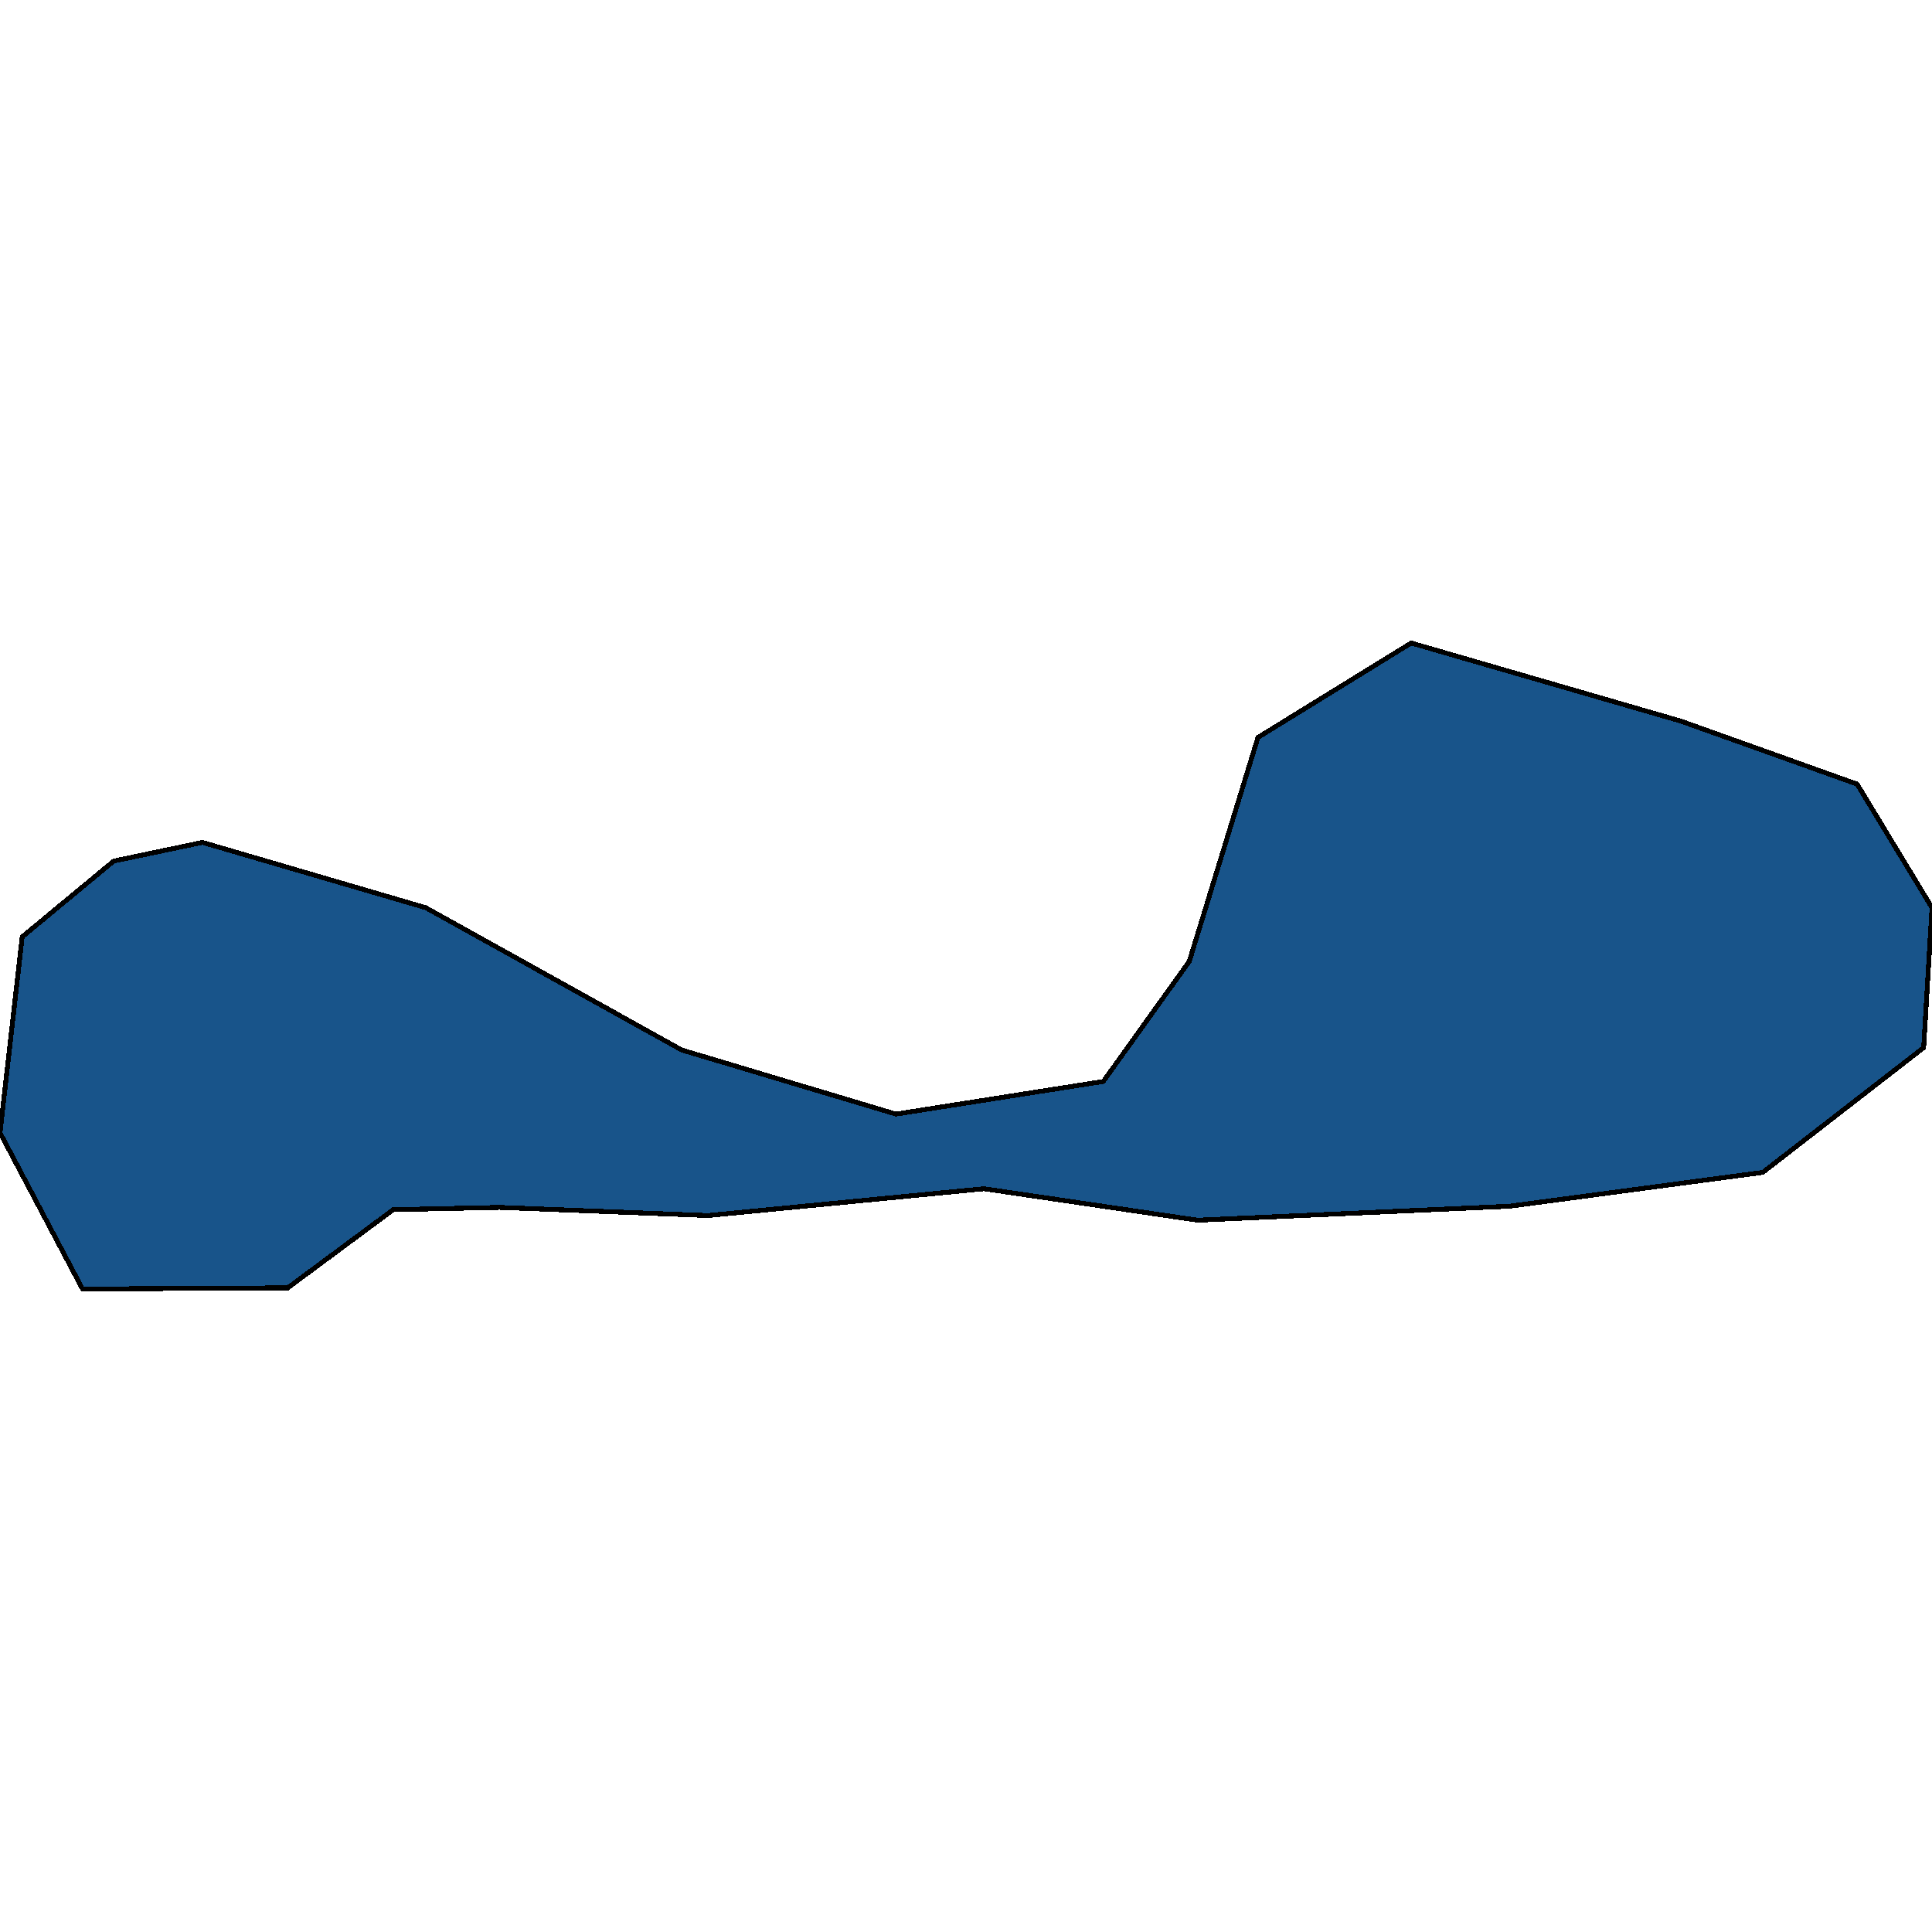 <svg xmlns="http://www.w3.org/2000/svg" width="400" height="400"><path style="stroke: black; fill: #18548a; shape-rendering: crispEdges; stroke-width: 1px;" d="M41.924,174.411L88.155,187.931L141.134,217.384L185.499,230.662L228.428,223.903L246.231,199.036L260.445,152.682L292.175,133.126L348.026,149.302L384.494,162.34L400,187.931L398.277,216.902L364.968,242.733L312.563,249.734L247.954,252.631L203.733,246.113L146.59,251.665L103.374,249.976L81.407,250.458L59.584,266.633L17.085,266.874L0,234.525L4.594,193.967L23.546,178.274Z"></path></svg>